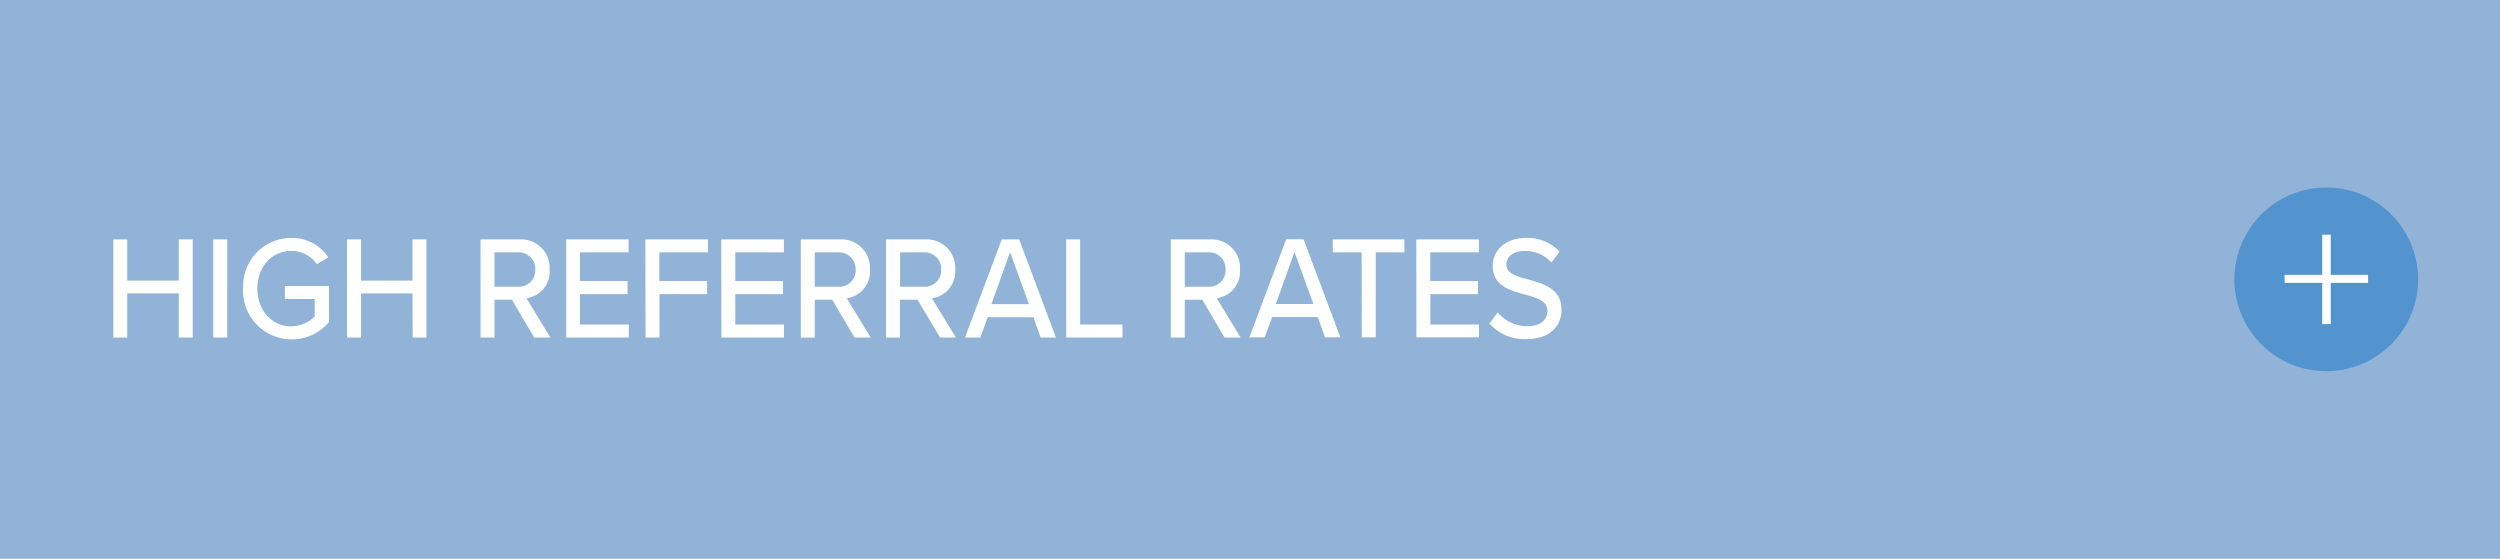 <svg xmlns="http://www.w3.org/2000/svg" viewBox="0 0 340 76"><defs><style>.cls-1{fill:#90b3d7;}.cls-2{fill:#fff;}.cls-3{fill:#5394cf;}</style></defs><title>4am</title><g id="Layer_2" data-name="Layer 2"><g id="Layer_1-2" data-name="Layer 1"><rect class="cls-1" width="340" height="76"/><path class="cls-2" d="M202.57,44a6.31,6.31,0,0,0,5,2.12c3.42,0,4.79-1.94,4.79-4,0-2.84-2.41-3.52-4.48-4.1-1.58-.42-3-.8-3-2s1-1.88,2.38-1.88A4.79,4.79,0,0,1,211,35.7l1.11-1.48a6,6,0,0,0-4.62-1.86c-2.64,0-4.48,1.6-4.48,3.8,0,2.72,2.35,3.34,4.38,3.9,1.62.44,3.06.84,3.06,2.24,0,1-.72,2.06-2.77,2.06a5.22,5.22,0,0,1-4-1.88Zm-9.94,1.88h8.51V44.14h-6.61V40H201V38.22h-6.48v-3.9h6.61V32.56h-8.51Zm-7.43,0h1.9V34.32H191V32.56h-9.75v1.76h3.93Zm-9.15-11.6,2.57,7.06h-5.11Zm4.15,11.6h2.09l-5-13.34h-2.37l-5,13.34h2.09l1-2.76h6.21Zm-13.52-9.24A2.24,2.24,0,0,1,164.33,39h-3.2V34.32h3.2a2.24,2.24,0,0,1,2.35,2.34m-.15,9.24h2.2l-3.25-5.34a3.66,3.66,0,0,0,3.16-3.9,3.87,3.87,0,0,0-4.07-4.1h-5.34V45.9h1.9V40.76h2.38ZM145,45.9h7.66V44.14h-5.76V32.56H145Zm-7.63-11.6,2.57,7.06h-5.11Zm4.15,11.6h2.09l-5-13.34h-2.37l-5,13.34h2.09l1-2.76h6.21ZM128,36.66A2.24,2.24,0,0,1,125.61,39h-3.2V34.32h3.2A2.24,2.24,0,0,1,128,36.66m-.15,9.24H130l-3.25-5.34a3.66,3.66,0,0,0,3.16-3.9,3.87,3.87,0,0,0-4.07-4.1h-5.34V45.9h1.9V40.76h2.38Zm-11.47-9.24A2.25,2.25,0,0,1,114,39h-3.19V34.32H114a2.25,2.25,0,0,1,2.36,2.34m-.15,9.24h2.2l-3.25-5.34a3.65,3.65,0,0,0,3.15-3.9,3.87,3.87,0,0,0-4.06-4.1h-5.34V45.9h1.9V40.76h2.37Zm-18.1,0h8.51V44.14H100V40h6.48V38.22H100v-3.9h6.61V32.56H98.09Zm-10.32,0h1.9V40h6.48V38.22H89.67v-3.9h6.62V32.56H87.77ZM77,45.9h8.52V44.14H78.87V40h6.48V38.22H78.87v-3.9h6.62V32.56H77ZM72.8,36.66A2.25,2.25,0,0,1,70.44,39H67.25V34.32h3.19a2.25,2.25,0,0,1,2.36,2.34m-.15,9.24h2.2L71.6,40.56a3.65,3.65,0,0,0,3.15-3.9,3.87,3.87,0,0,0-4.06-4.1H65.35V45.9h1.9V40.76h2.37Zm-16.53,0H58V32.56h-1.9v5.6h-7v-5.6H47.2V45.9h1.9v-6h7ZM33.06,39.24A6.62,6.62,0,0,0,44.74,43.8V38.9h-6v1.76h4.06v2.4a4.78,4.78,0,0,1-3.21,1.32C37,44.38,35,42.22,35,39.24s2-5.12,4.62-5.12a4.31,4.31,0,0,1,3.48,1.8L44.65,35a5.88,5.88,0,0,0-5-2.64,6.53,6.53,0,0,0-6.57,6.9M29,45.9h1.9V32.56H29Zm-4.69,0h1.9V32.56h-1.9v5.6h-7v-5.6h-1.9V45.9h1.9v-6h7Z"/><path class="cls-3" d="M316.39,50.48A12.49,12.49,0,1,0,303.88,38a12.49,12.49,0,0,0,12.51,12.48"/><polygon class="cls-2" points="316.98 38.47 322.06 38.47 322.06 37.38 316.98 37.38 316.98 31.92 315.82 31.92 315.82 37.38 310.71 37.38 310.71 38.47 315.82 38.47 315.82 44.08 316.98 44.08 316.98 38.47"/></g></g></svg>